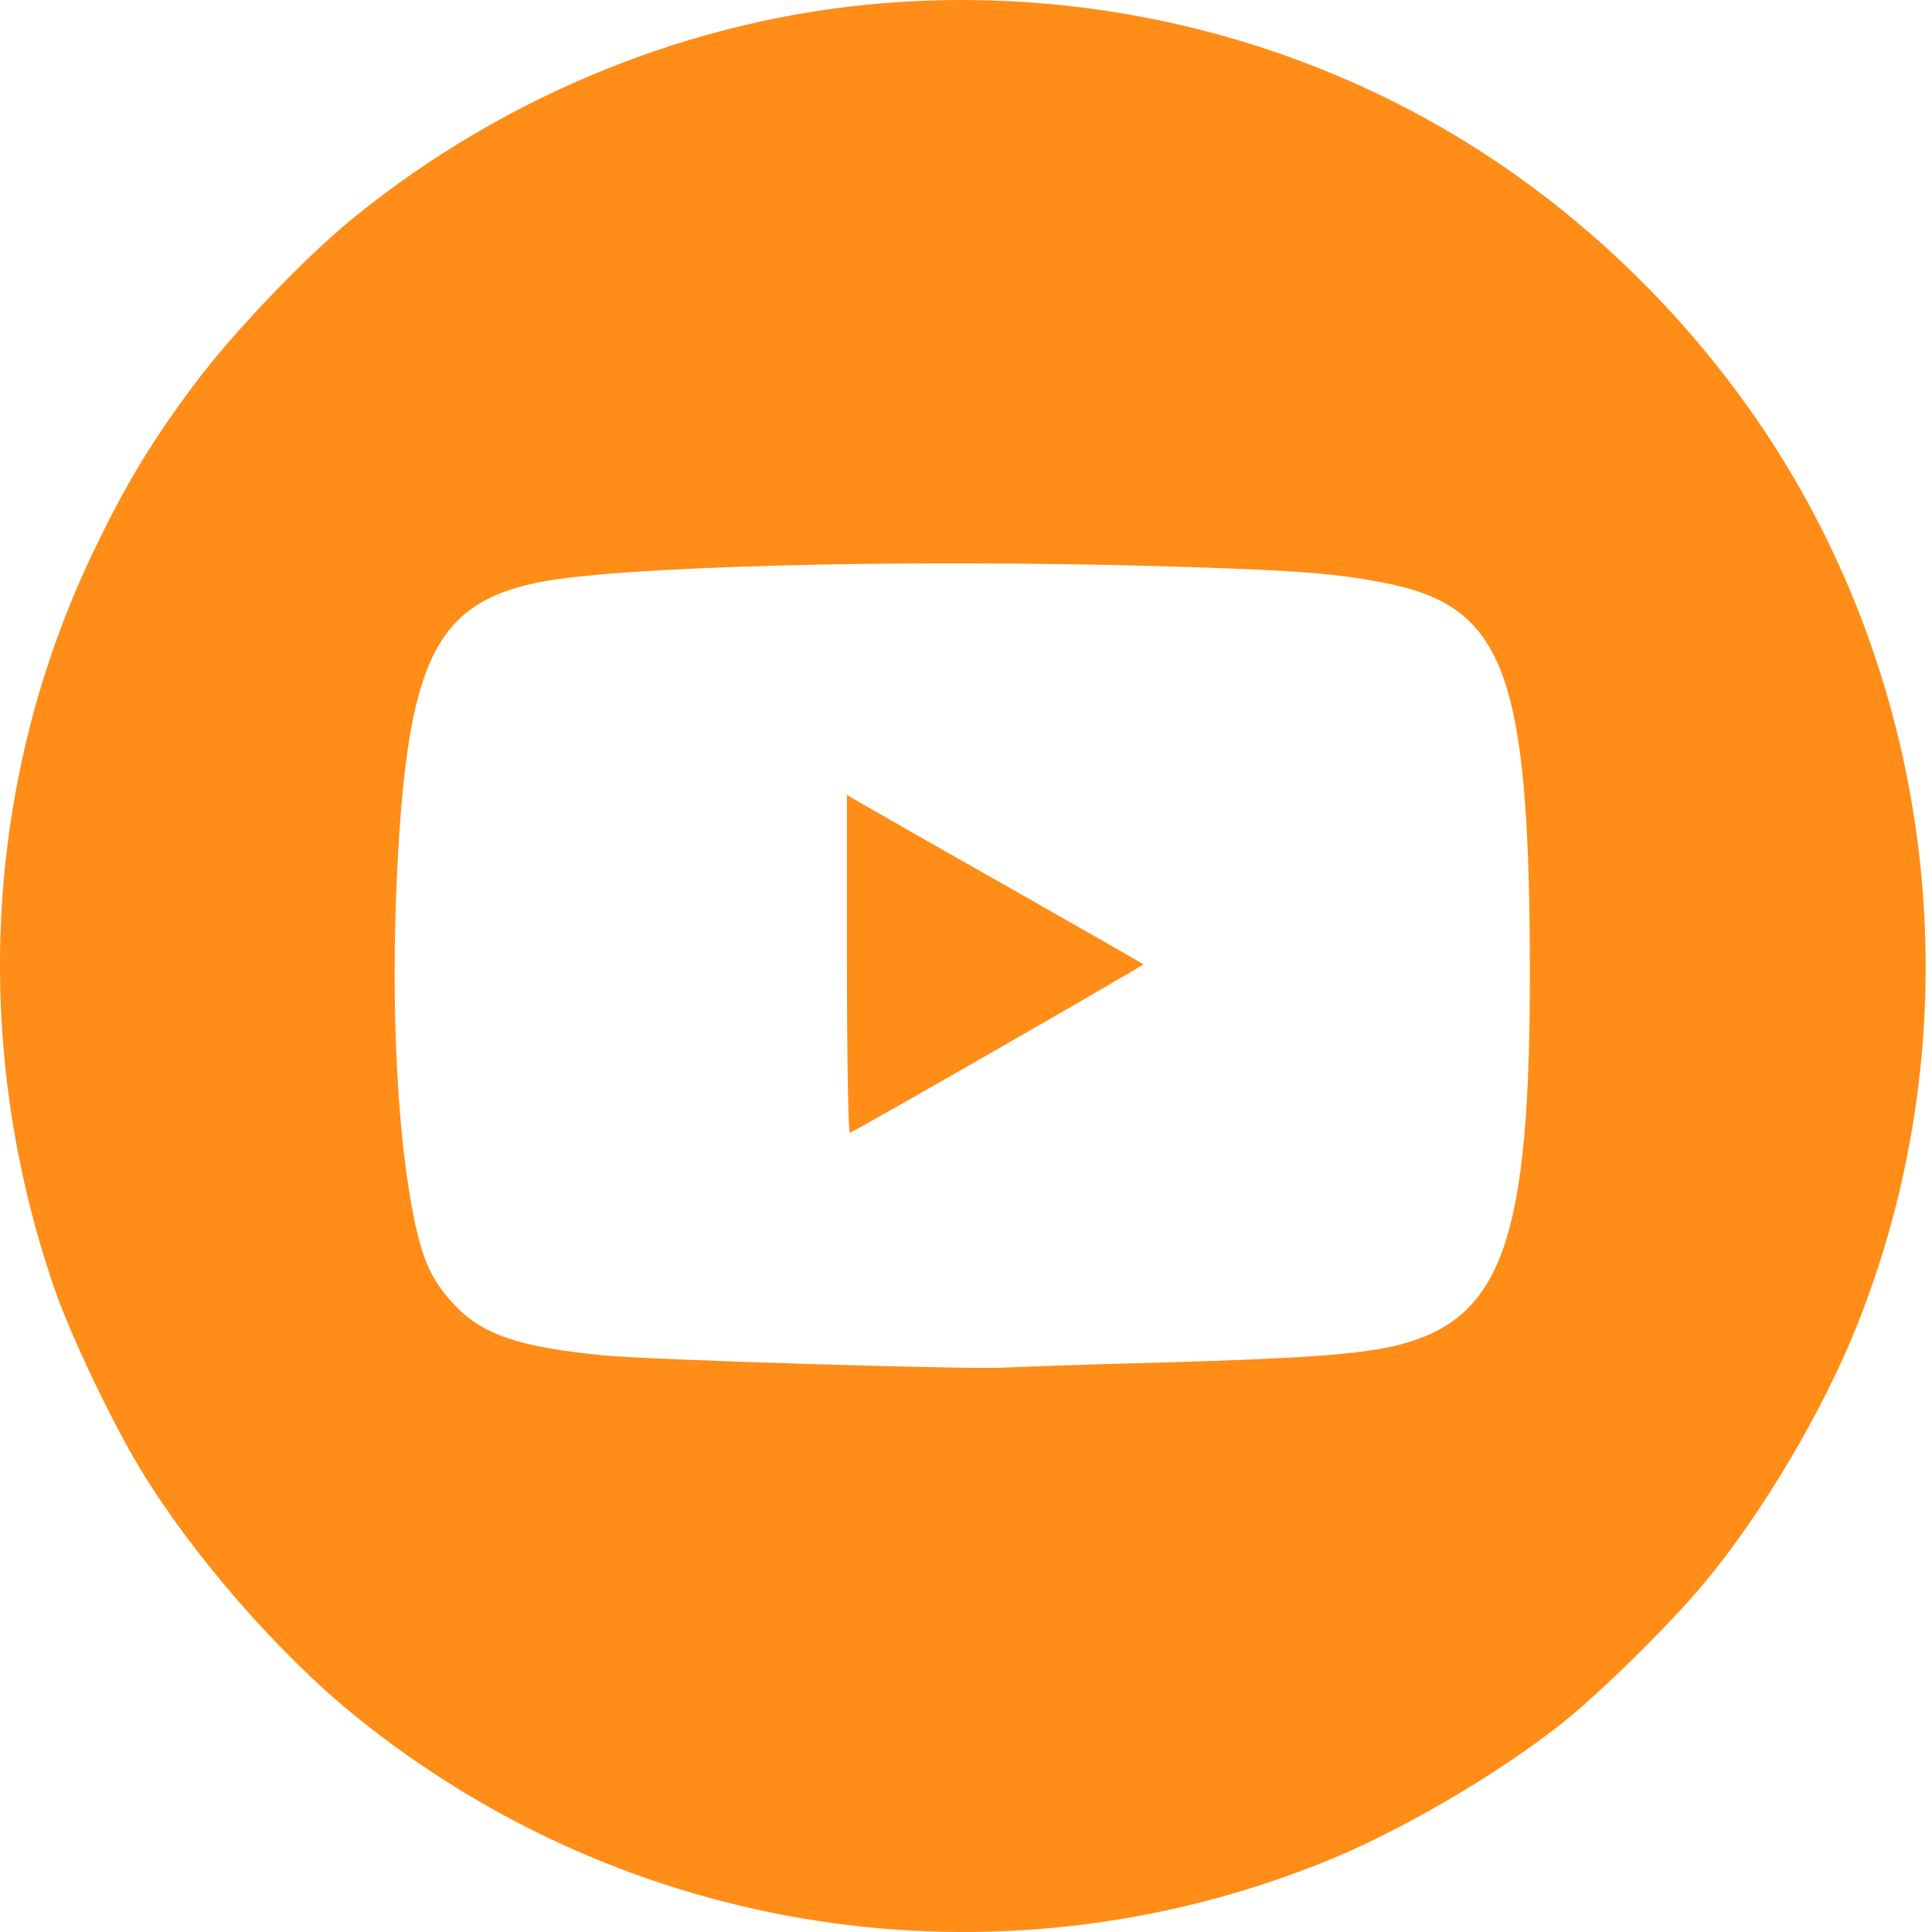 <?xml version="1.0" encoding="UTF-8"?> <svg xmlns="http://www.w3.org/2000/svg" width="60" height="60" viewBox="0 0 60 60" fill="none"> <path d="M27.551 0.09C21.619 0.542 15.776 2.891 11.048 6.708C9.528 7.928 7.198 10.367 6.027 11.948C4.688 13.744 3.933 14.997 2.943 17.041C-0.491 24.156 -0.941 32.411 1.704 40.057C2.222 41.536 3.472 44.156 4.372 45.647C6.005 48.324 8.661 51.373 11.048 53.304C19.491 60.136 30.906 61.887 40.993 57.877C43.402 56.929 46.486 55.122 48.524 53.507C49.762 52.513 51.833 50.469 52.892 49.204C54.715 47.036 56.629 43.795 57.699 41.096C61.278 32.061 60.243 21.739 54.963 13.631C52.723 10.209 49.773 7.227 46.396 4.969C40.925 1.31 34.227 -0.429 27.551 0.09ZM36.051 17.583C40.317 17.708 41.612 17.809 43.221 18.148C46.711 18.905 47.488 21.028 47.511 29.949C47.533 38.566 46.655 41.017 43.278 41.807C42.13 42.067 40.362 42.191 36.039 42.316C33.81 42.372 31.604 42.451 31.142 42.474C29.949 42.53 20.189 42.236 18.726 42.09C16.091 41.83 14.977 41.446 14.099 40.509C13.435 39.797 13.164 39.221 12.894 38.013C12.343 35.449 12.129 31.35 12.331 27.126C12.647 20.553 13.513 18.747 16.699 18.091C19.176 17.583 27.889 17.358 36.051 17.583Z" fill="#FF8D17"></path> <path d="M26.302 29.949C26.302 32.852 26.347 35.201 26.392 35.178C26.64 35.088 35.533 29.972 35.51 29.949C35.488 29.927 33.63 28.865 31.368 27.578C29.105 26.302 27.045 25.116 26.786 24.969L26.302 24.687V29.949Z" fill="#FF8D17"></path> </svg> 